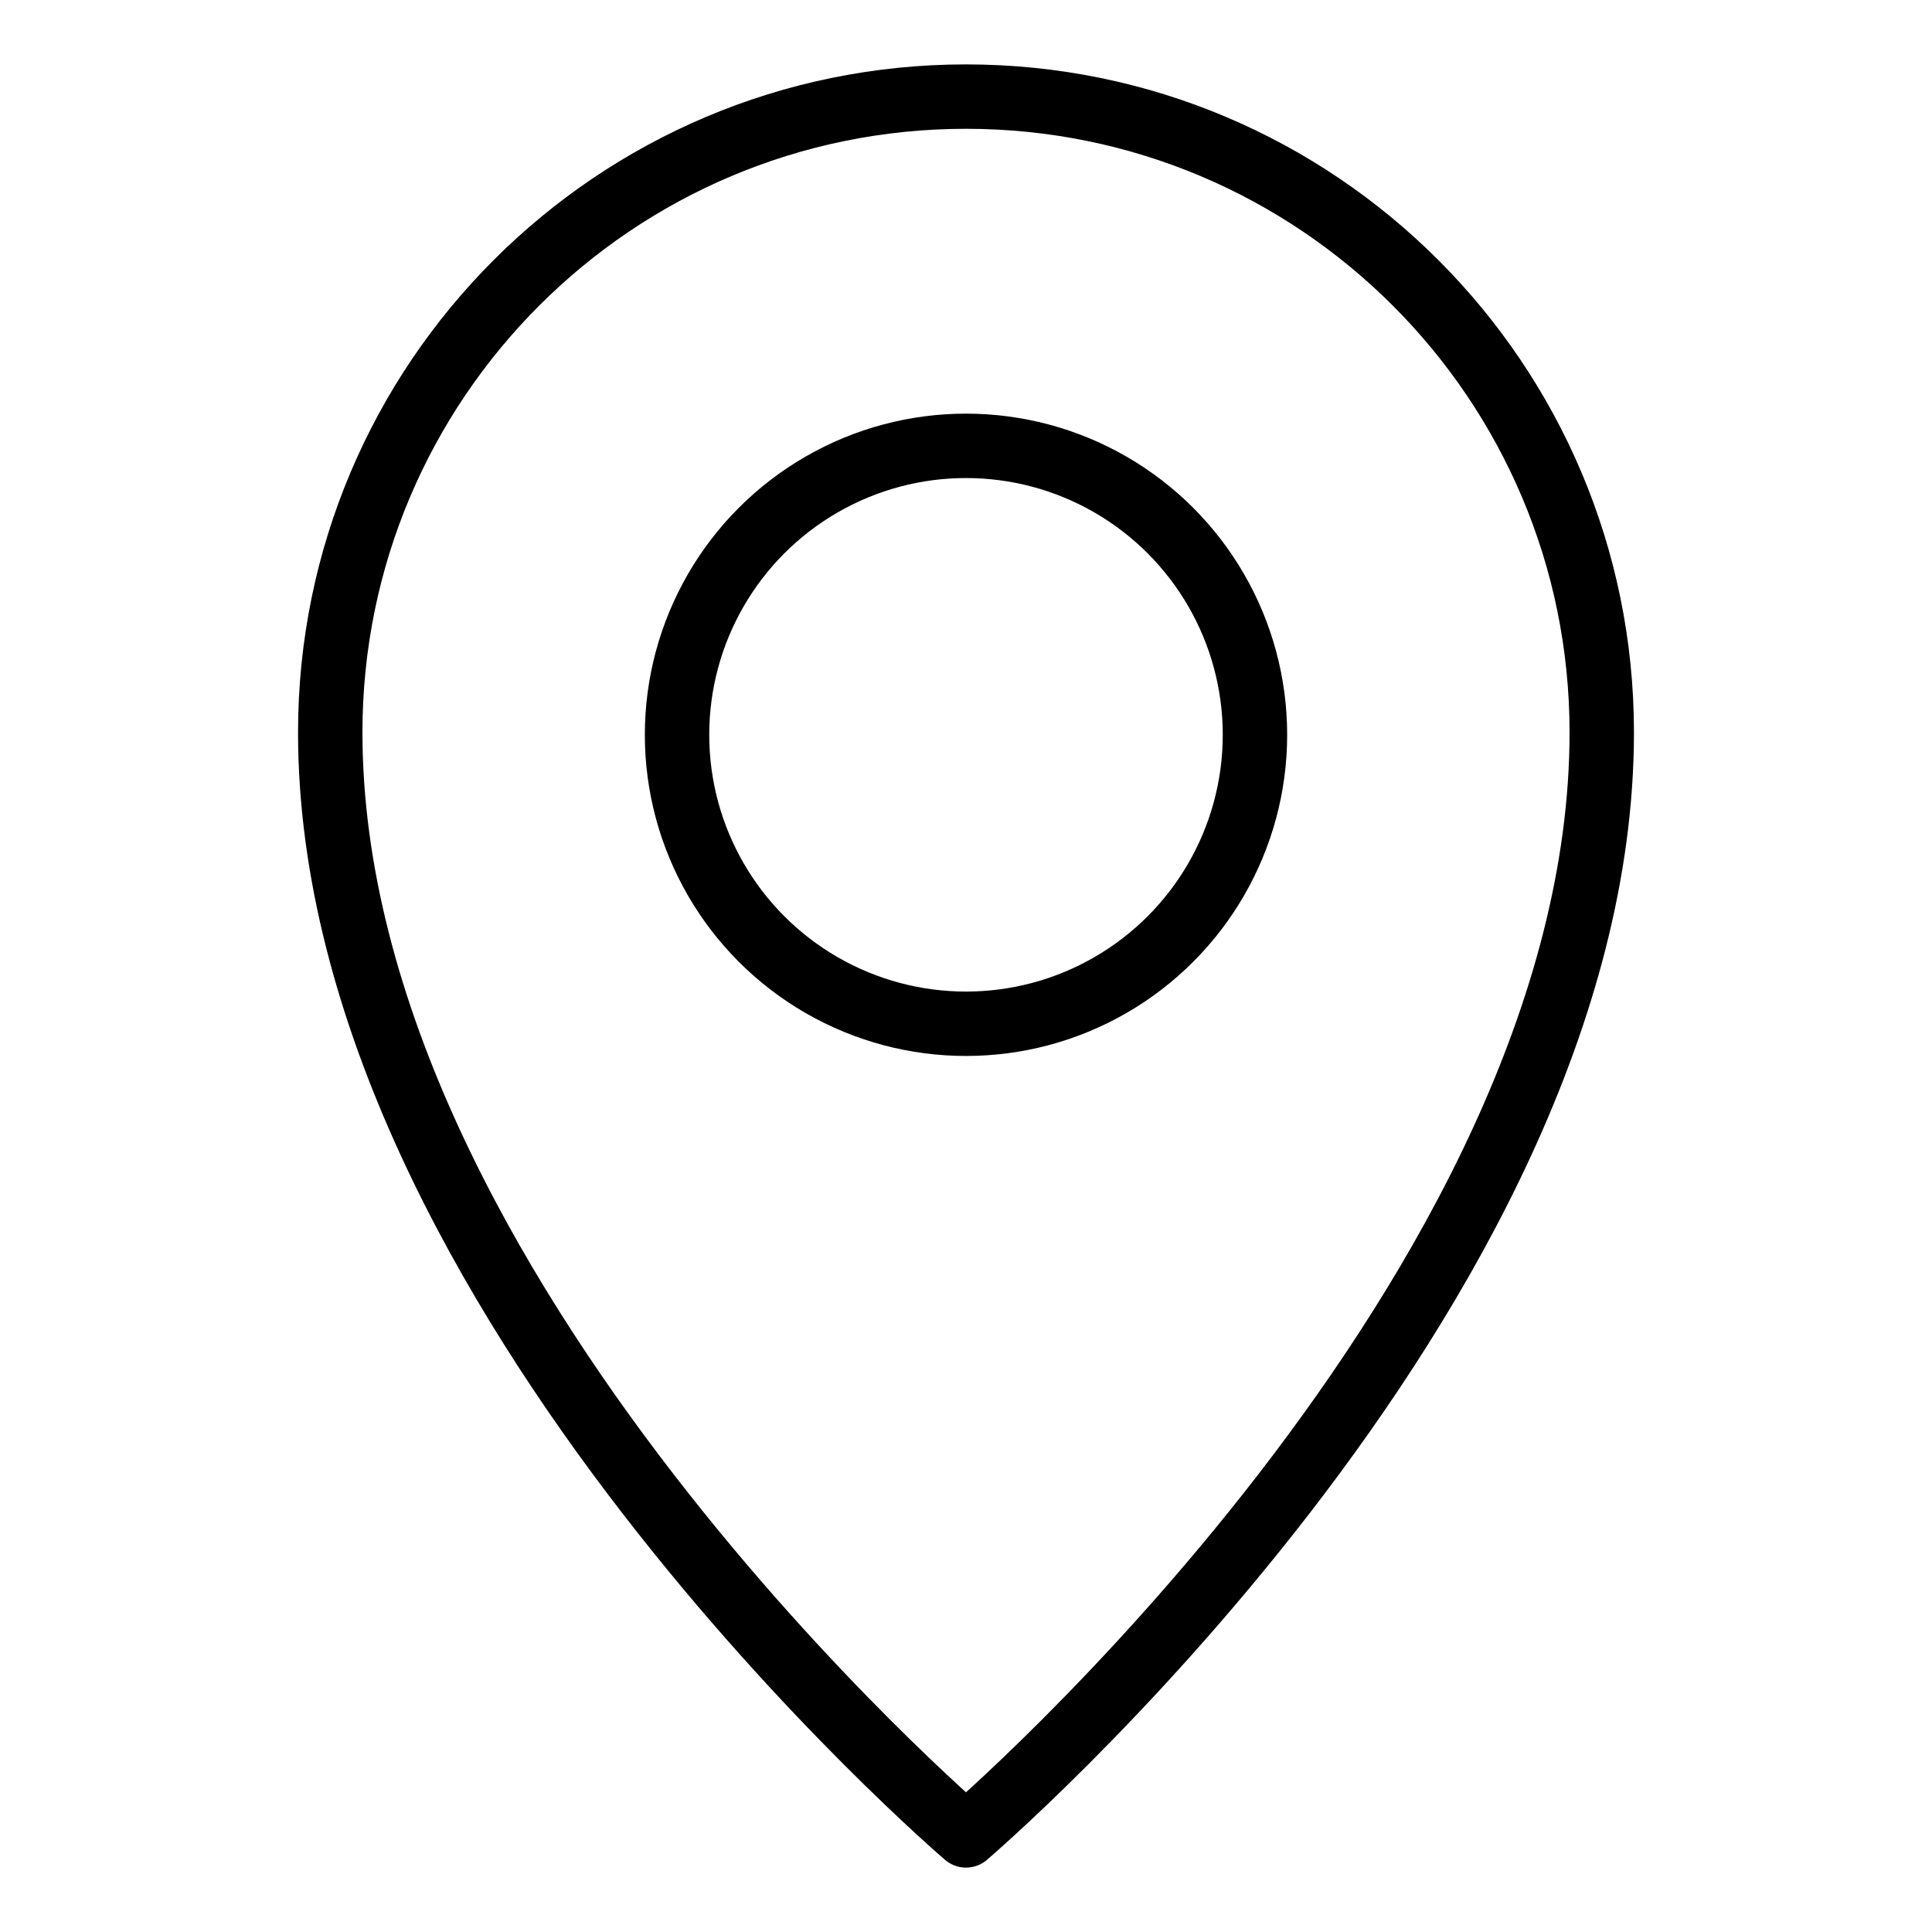 <?xml version="1.0" encoding="utf-8"?>
<!-- Generator: Adobe Illustrator 26.0.1, SVG Export Plug-In . SVG Version: 6.00 Build 0)  -->
<svg version="1.1" id="fbe2c72c-9e19-486f-a3e9-82bd61a173ea"
	 xmlns="http://www.w3.org/2000/svg" xmlns:xlink="http://www.w3.org/1999/xlink" x="0px" y="0px" viewBox="0 0 30 30"
	 enable-background="new 0 0 30 30" xml:space="preserve">
<g>
	<g>
		<circle fill="none" stroke="#000000" stroke-linejoin="round" stroke-miterlimit="10" cx="15" cy="11.41" r="4.487"/>
	</g>
	<path fill="none" stroke="#000000" stroke-linejoin="round" stroke-miterlimit="10" d="M5.128,11.372C5.128,20.069,15,28.5,15,28.5
		s9.872-8.431,9.872-17.128C24.872,5.919,20.451,1.5,15,1.5S5.128,5.919,5.128,11.372z"/>
</g>
</svg>
